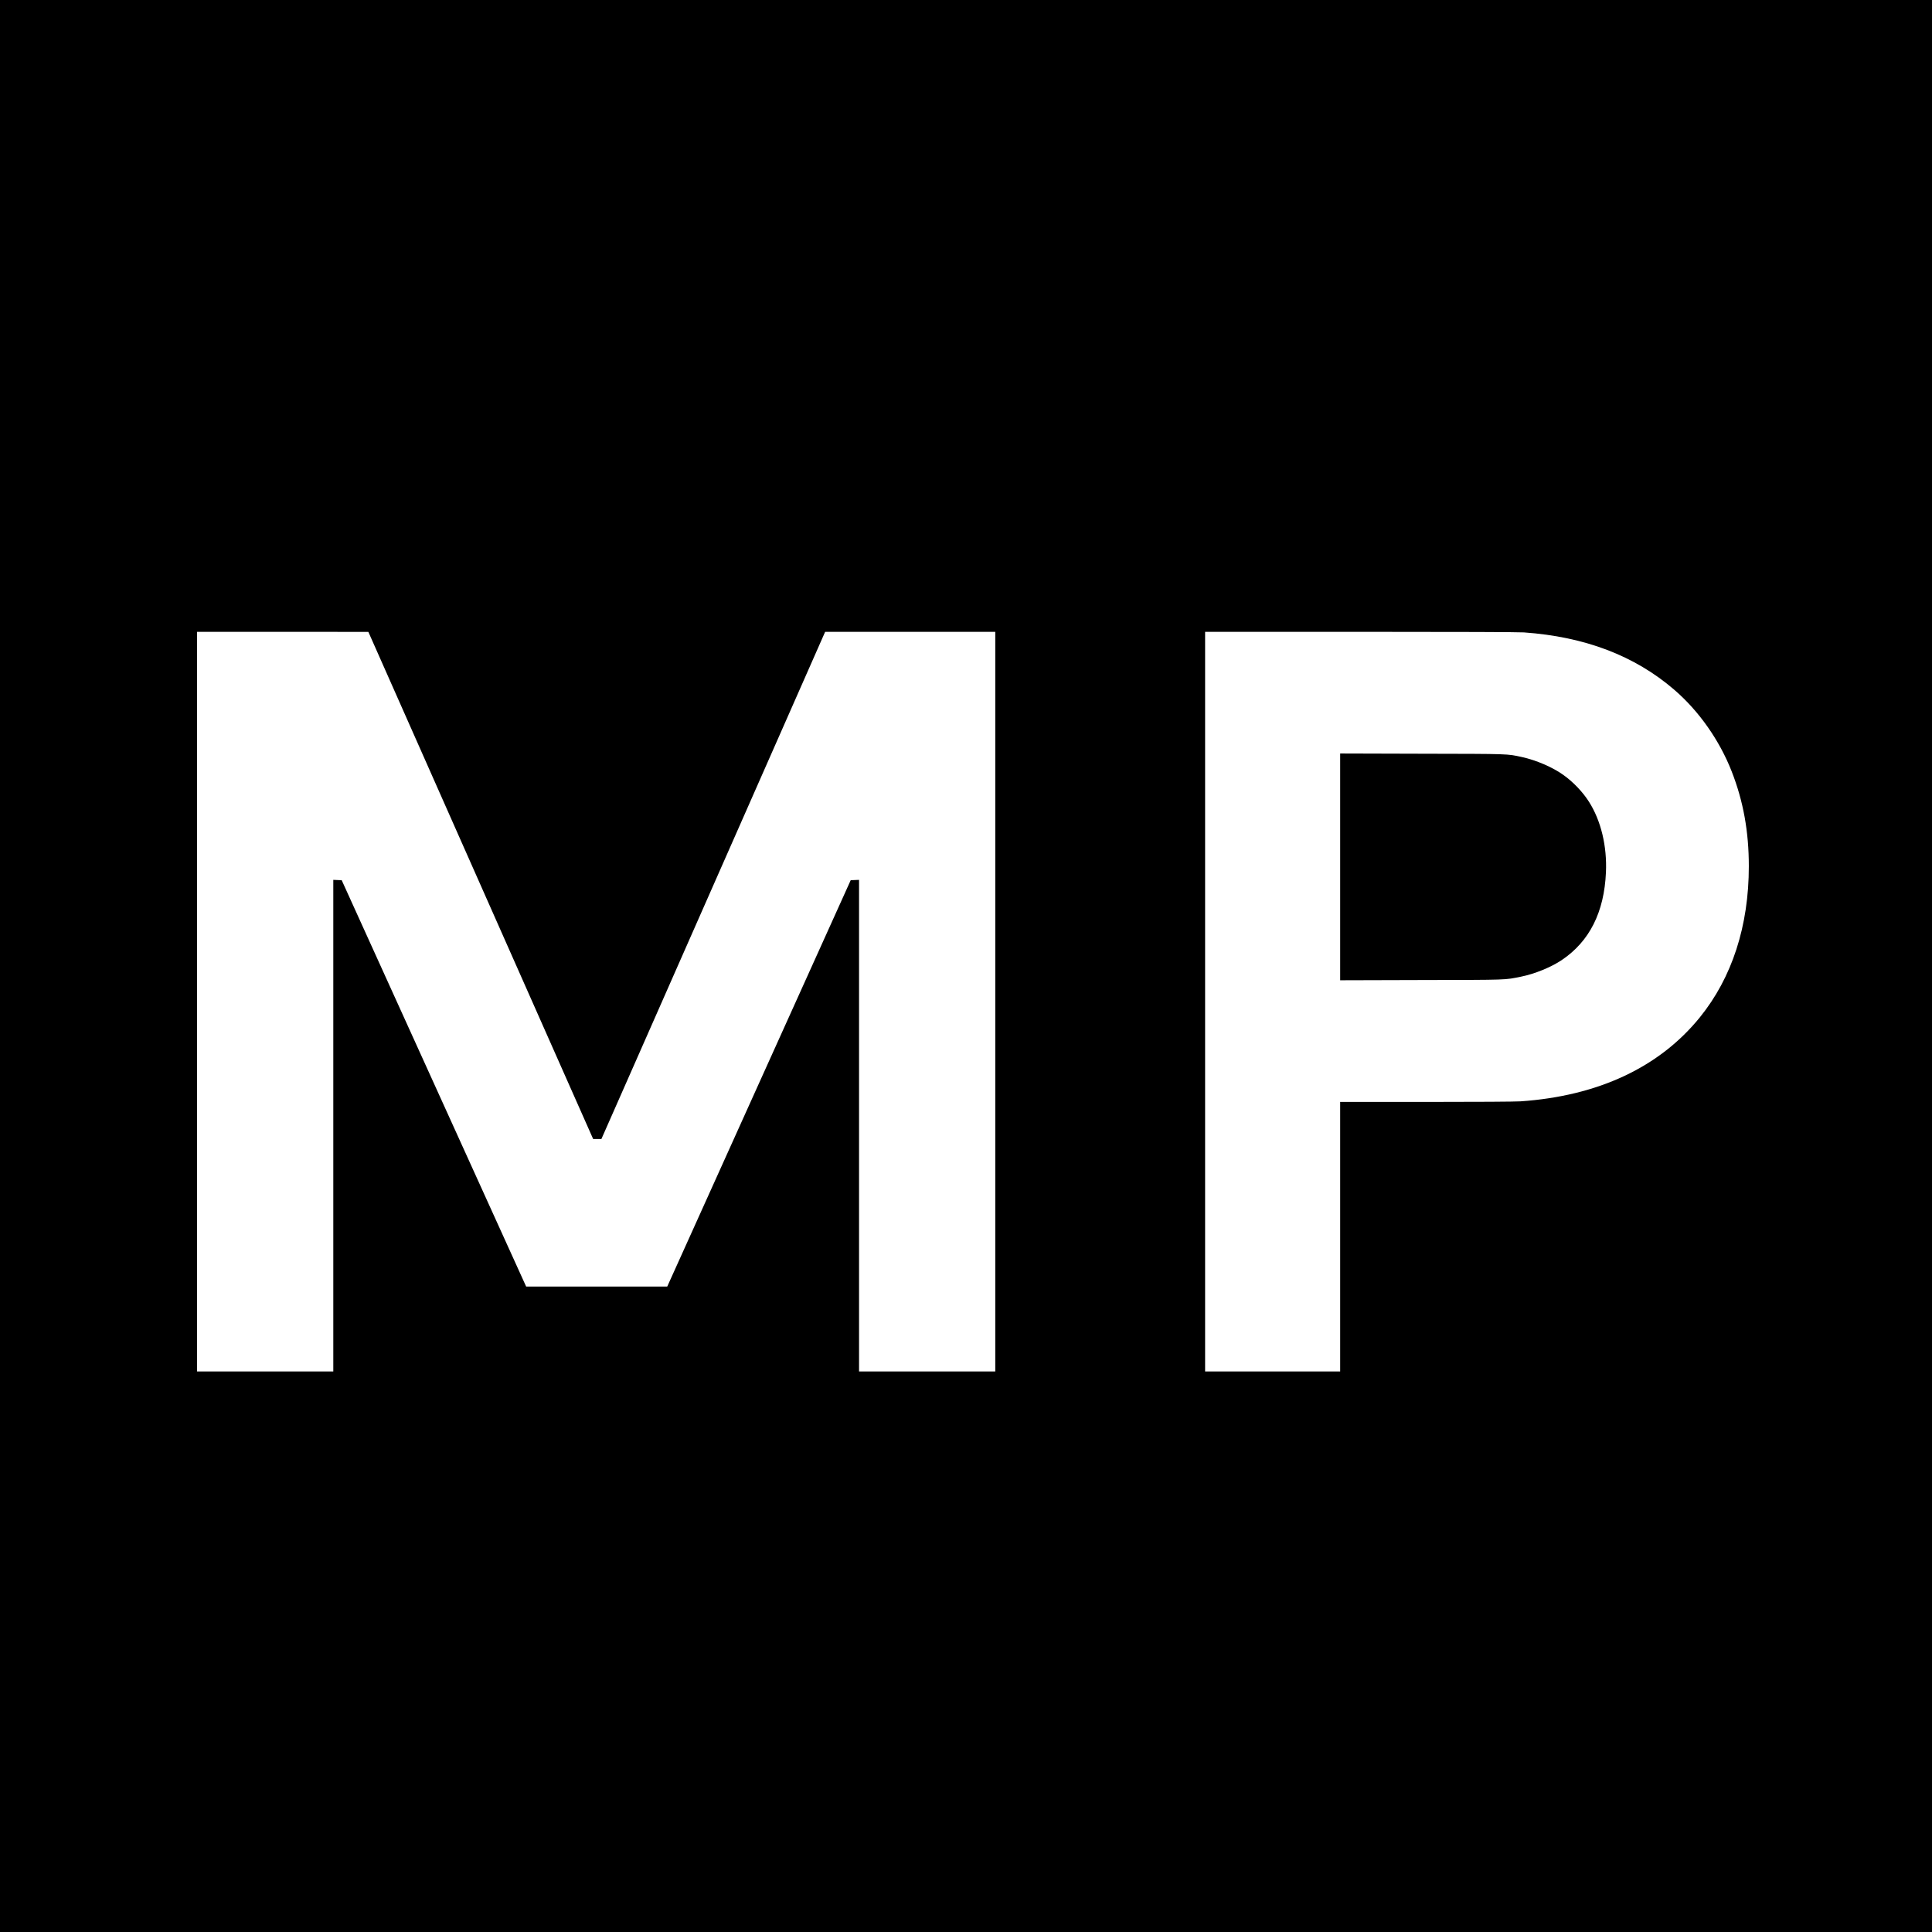 <?xml version="1.0" standalone="no"?>
<!DOCTYPE svg PUBLIC "-//W3C//DTD SVG 20010904//EN"
 "http://www.w3.org/TR/2001/REC-SVG-20010904/DTD/svg10.dtd">
<svg version="1.0" xmlns="http://www.w3.org/2000/svg"
 width="3333pt" height="3333pt" viewBox="0 0 3333 3333"
 preserveAspectRatio="xMidYMid meet">
<g transform="translate(0,3333) scale(0.1,-0.1)"
fill="#000000" stroke="none">
<path d="M0 16665 l0 -16665 16665 0 16665 0 0 16665 0 16665 -16665 0 -16665
0 0 -16665z m8020 2007 c916 -2066 1788 -4035 1939 -4374 l274 -618 71 0 71 0
1930 4375 1930 4375 1468 0 1467 0 0 -6380 0 -6380 -1175 0 -1175 0 0 4240 0
4241 -72 -3 -72 -3 -1583 -3505 -1582 -3505 -1217 0 -1217 0 -1591 3505 -1591
3505 -73 3 -72 3 0 -4241 0 -4240 -1175 0 -1175 0 0 6380 0 6380 1478 0 1477
-1 1665 -3757z m18270 3748 c1050 -74 1912 -402 2592 -988 424 -364 781 -871
991 -1407 202 -515 297 -1041 297 -1639 0 -1029 -289 -1921 -845 -2607 -699
-862 -1755 -1357 -3095 -1449 -86 -6 -751 -10 -1627 -10 l-1483 0 0 -2325 0
-2325 -1165 0 -1165 0 0 6380 0 6380 2678 0 c1713 0 2729 -4 2822 -10z"/>
<path d="M23120 18375 l0 -1956 1403 4 c1520 3 1428 0 1717 58 235 47 519 163
702 286 479 322 733 825 763 1514 20 451 -85 890 -292 1216 -106 168 -274 345
-444 465 -186 133 -468 254 -714 308 -263 56 -184 54 -1717 57 l-1418 4 0
-1956z"/>
</g>
</svg>
